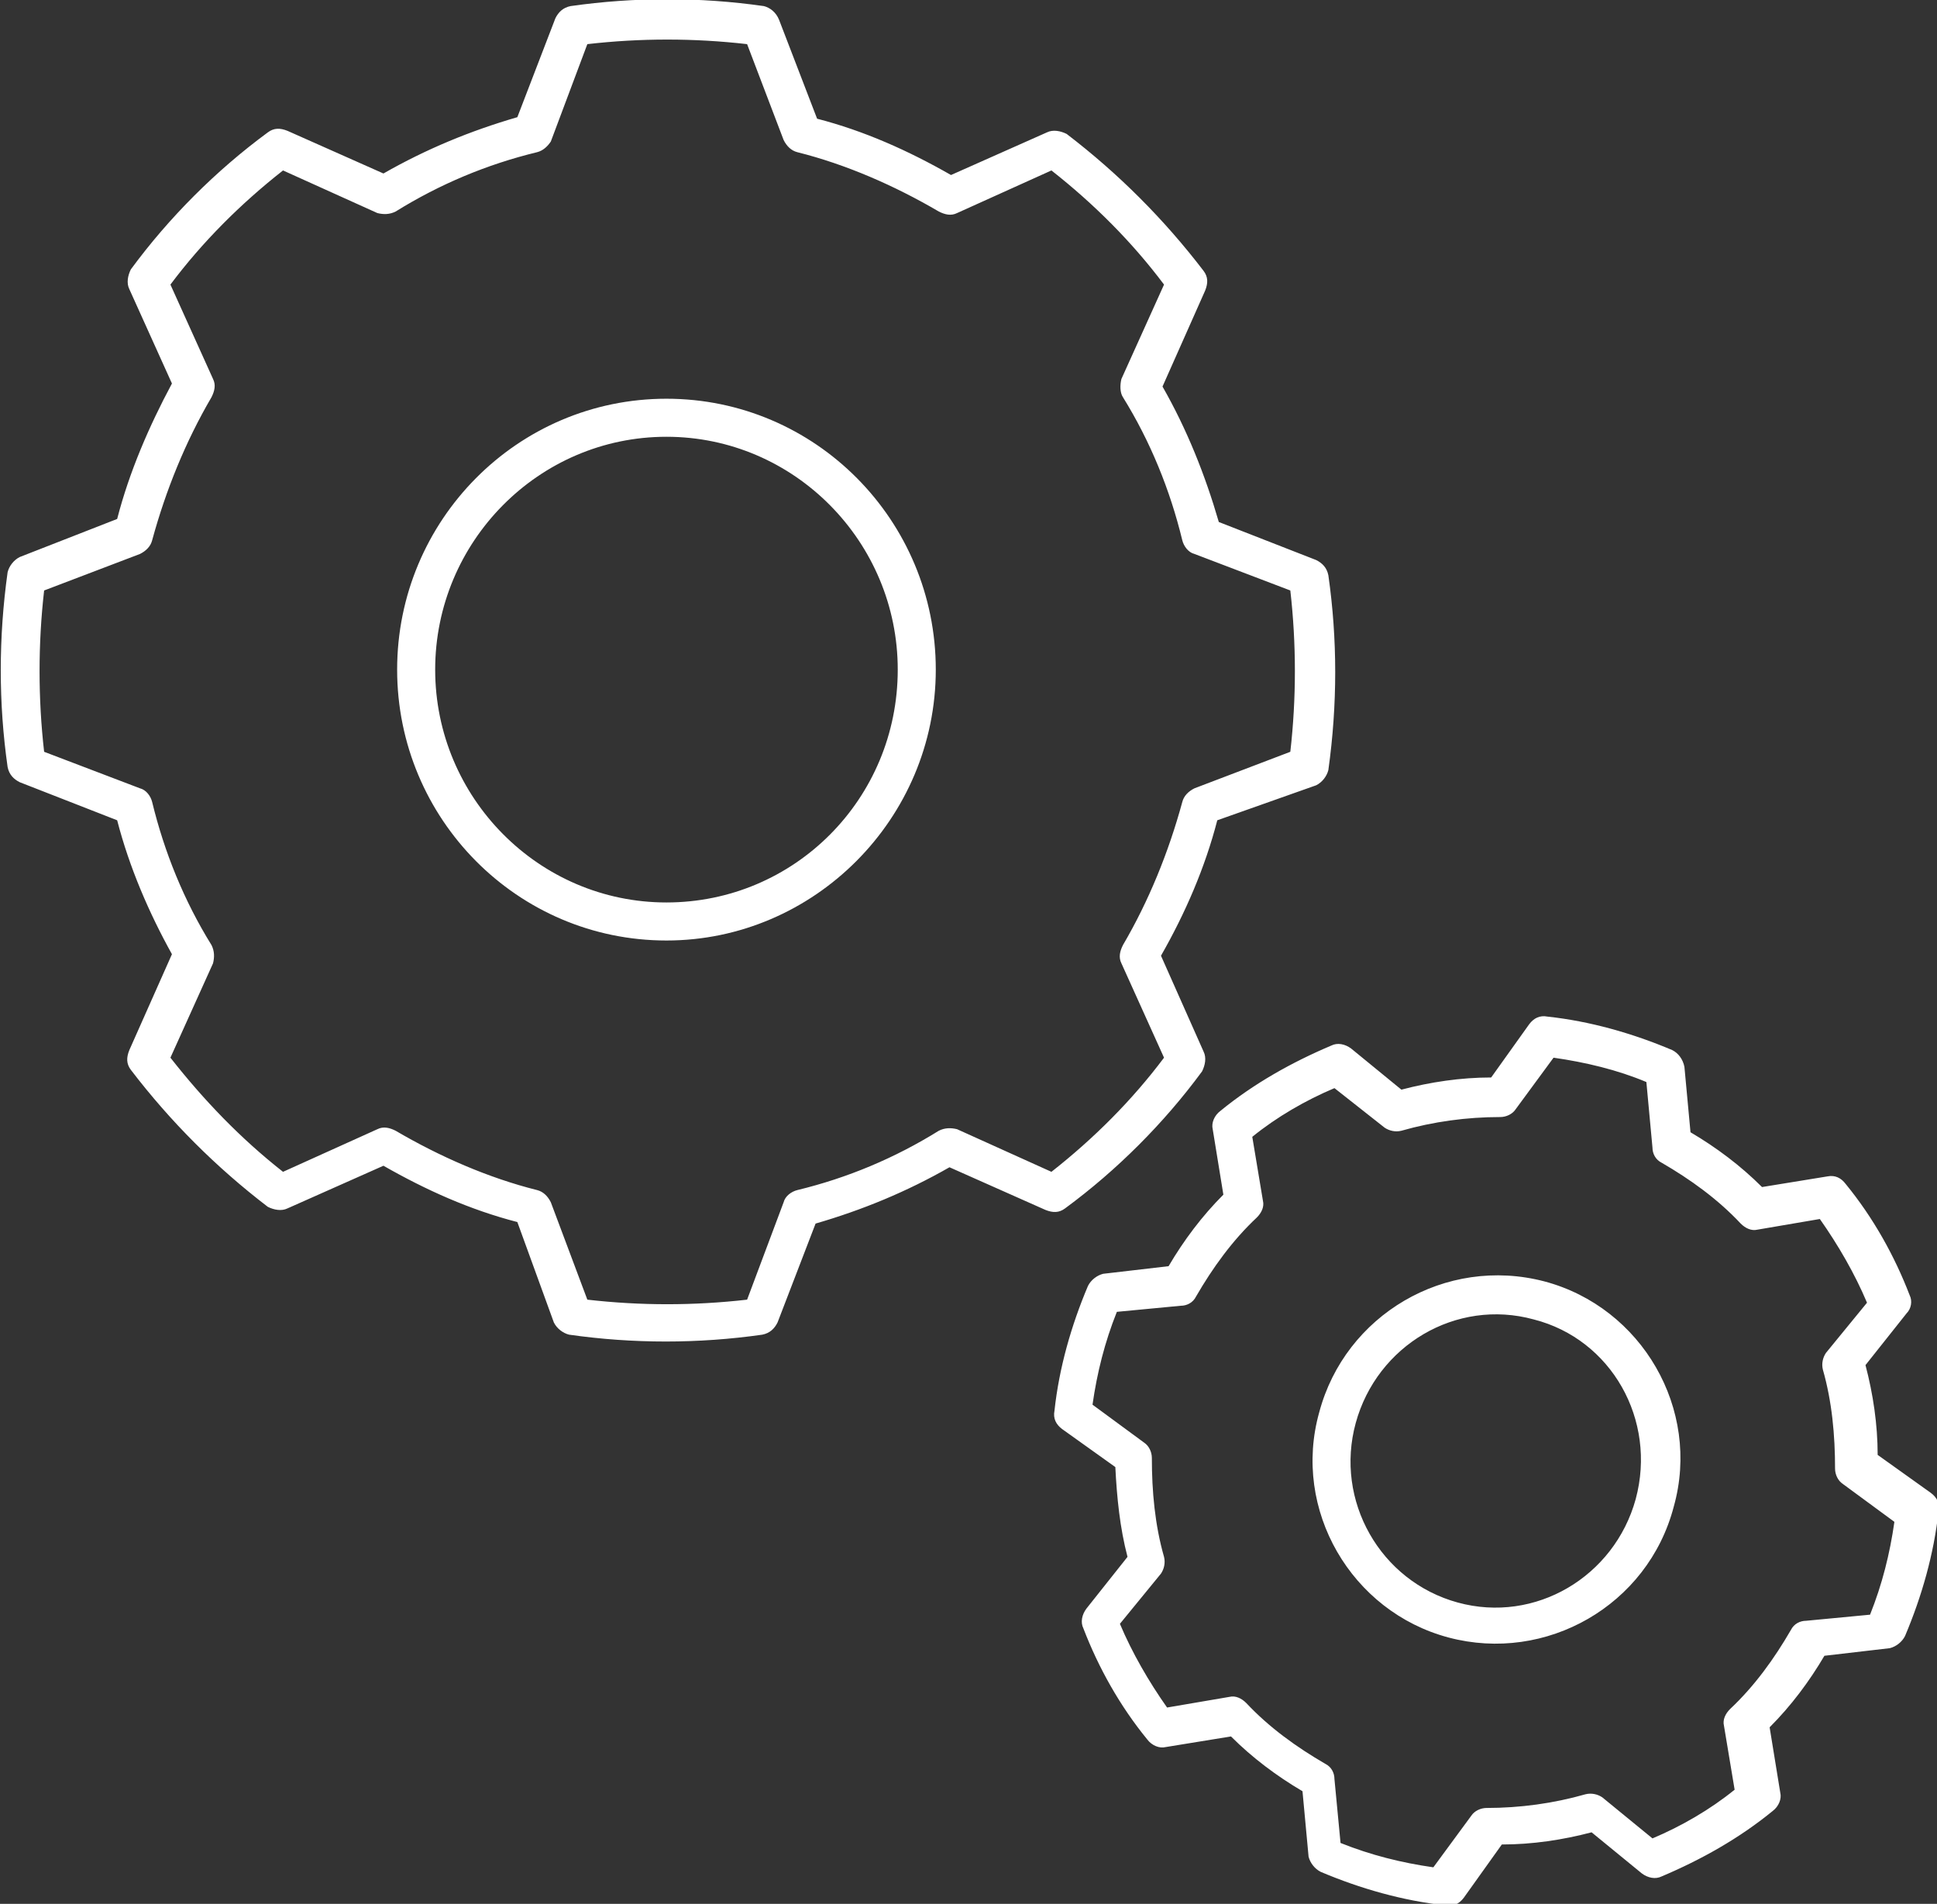 <?xml version="1.0" encoding="utf-8"?>
<!-- Generator: $$$/GeneralStr/196=Adobe Illustrator 27.6.0, SVG Export Plug-In . SVG Version: 6.00 Build 0)  -->
<svg version="1.1" id="Livello_1" xmlns="http://www.w3.org/2000/svg" xmlns:xlink="http://www.w3.org/1999/xlink" x="0px" y="0px"
	 viewBox="0 0 127.3 125.1" style="enable-background:new 0 0 127.3 125.1;" xml:space="preserve">
<rect x="0" y="0" width="127.3" height="125.1" fill="#333333" stroke="none"/>
<style type="text/css">
	.st0{fill-rule:evenodd;clip-rule:evenodd;fill:#FFFFFF;}
</style>
<path id="Vector" class="st0" d="M51.2,1.3l2.5,6.5c3.1,0.8,6,2.1,8.8,3.7l6.3-2.8c0.4-0.2,0.9-0.1,1.3,0.1c3.4,2.6,6.4,5.6,9,9
	c0.3,0.4,0.3,0.8,0.1,1.3l-2.8,6.3c1.6,2.8,2.8,5.8,3.7,8.9l6.4,2.5c0.4,0.2,0.7,0.5,0.8,1c0.6,4.2,0.6,8.5,0,12.8
	c-0.1,0.4-0.4,0.8-0.8,1L80,53.9c-0.8,3.1-2.1,6.1-3.7,8.9l2.8,6.3c0.2,0.4,0.1,0.9-0.1,1.3c-2.5,3.4-5.6,6.5-9,9
	c-0.4,0.3-0.8,0.3-1.3,0.1l-6.3-2.8c-2.8,1.6-5.7,2.8-8.8,3.7l-2.5,6.5c-0.2,0.4-0.5,0.7-1,0.8c-4.2,0.6-8.5,0.6-12.7,0
	c-0.4-0.1-0.8-0.4-1-0.8L34,80.3c-3.1-0.8-6-2.1-8.8-3.7l-6.3,2.8c-0.4,0.2-0.9,0.1-1.3-0.1c-3.4-2.6-6.4-5.6-9-9
	c-0.3-0.4-0.3-0.8-0.1-1.3l2.8-6.3C9.8,60,8.5,57,7.7,53.9l-6.4-2.5c-0.4-0.2-0.7-0.5-0.8-1c-0.6-4.2-0.6-8.5,0-12.8
	c0.1-0.4,0.4-0.8,0.8-1l6.4-2.5c0.8-3.1,2.1-6.1,3.6-8.9L8.5,19c-0.2-0.4-0.1-0.9,0.1-1.3c2.5-3.4,5.6-6.5,9-9
	c0.4-0.3,0.8-0.3,1.3-0.1l6.3,2.8C28,9.8,30.9,8.6,34,7.7l2.5-6.5c0.2-0.4,0.5-0.7,1-0.8c4.2-0.6,8.5-0.6,12.7,0
	C50.6,0.5,51,0.8,51.2,1.3z M49.1,2.9c-3.5-0.4-7-0.4-10.5,0l-2.4,6.4C36,9.6,35.7,9.9,35.3,10c-3.3,0.8-6.4,2.1-9.3,3.9
	c-0.4,0.2-0.8,0.2-1.2,0.1l-6.2-2.8c-2.8,2.2-5.3,4.7-7.4,7.5l2.8,6.2c0.2,0.4,0.1,0.8-0.1,1.2c-1.7,2.9-3,6.1-3.9,9.4
	c-0.1,0.4-0.4,0.7-0.8,0.9l-6.3,2.4c-0.4,3.5-0.4,7.1,0,10.6l6.3,2.4c0.4,0.1,0.7,0.5,0.8,0.9c0.8,3.3,2.1,6.5,3.9,9.4
	c0.2,0.4,0.2,0.8,0.1,1.2l-2.8,6.2c2.2,2.8,4.6,5.3,7.4,7.5l6.2-2.8c0.4-0.2,0.8-0.1,1.2,0.1c2.9,1.7,6.1,3.1,9.3,3.9
	c0.4,0.1,0.7,0.4,0.9,0.8l2.4,6.4c3.5,0.4,7,0.4,10.5,0l2.4-6.4c0.1-0.4,0.5-0.7,0.9-0.8c3.3-0.8,6.4-2.1,9.3-3.9
	c0.4-0.2,0.8-0.2,1.2-0.1l6.2,2.8c2.8-2.2,5.3-4.7,7.4-7.5l-2.8-6.2c-0.2-0.4-0.1-0.8,0.1-1.2c1.7-2.9,3-6.1,3.9-9.4
	c0.1-0.4,0.4-0.7,0.8-0.9l6.3-2.4c0.4-3.5,0.4-7.1,0-10.6l-6.3-2.4c-0.4-0.1-0.7-0.5-0.8-0.9c-0.8-3.3-2.1-6.5-3.9-9.4
	c-0.2-0.3-0.2-0.8-0.1-1.2l2.8-6.2c-2.1-2.8-4.6-5.3-7.4-7.5L62.9,14c-0.4,0.2-0.8,0.1-1.2-0.1c-2.9-1.7-6.1-3.1-9.3-3.9
	c-0.4-0.1-0.7-0.4-0.9-0.8L49.1,2.9z M43.8,26.2c9.8,0,17.7,8,17.7,17.8c0,9.8-8,17.8-17.7,17.8c-9.8,0-17.7-8-17.7-17.8
	C26.1,34.2,34,26.2,43.8,26.2z M43.8,28.7c-8.4,0-15.2,6.9-15.2,15.3c0,8.4,6.8,15.3,15.2,15.3C52.2,59.3,59,52.5,59,44
	C59,35.6,52.2,28.7,43.8,28.7z M110.7,70.1l0.4,4.3c1.7,1,3.3,2.2,4.7,3.6l4.3-0.7c0.5-0.1,0.9,0.1,1.2,0.5c1.8,2.2,3.2,4.7,4.2,7.3
	c0.2,0.4,0.1,0.9-0.2,1.2l-2.7,3.4c0.5,1.9,0.8,3.9,0.8,5.9l3.5,2.5c0.4,0.3,0.6,0.7,0.5,1.2c-0.3,2.8-1.1,5.6-2.2,8.2
	c-0.2,0.4-0.6,0.7-1,0.8l-4.3,0.5c-1,1.7-2.2,3.3-3.6,4.7l0.7,4.3c0.1,0.4-0.1,0.9-0.5,1.2c-2.2,1.8-4.7,3.2-7.3,4.3
	c-0.4,0.2-0.9,0.1-1.3-0.2l-3.3-2.7c-1.9,0.5-3.9,0.8-5.9,0.8l-2.5,3.5c-0.3,0.4-0.7,0.6-1.2,0.5c-2.8-0.3-5.6-1.1-8.2-2.2
	c-0.4-0.2-0.7-0.6-0.8-1l-0.4-4.3c-1.7-1-3.3-2.2-4.7-3.6l-4.3,0.7c-0.4,0.1-0.9-0.1-1.2-0.5c-1.8-2.2-3.2-4.7-4.2-7.3
	c-0.2-0.4-0.1-0.9,0.2-1.3l2.7-3.4c-0.5-1.9-0.7-3.9-0.8-5.9l-3.5-2.5c-0.4-0.3-0.6-0.7-0.5-1.2c0.3-2.8,1.1-5.6,2.2-8.2
	c0.2-0.4,0.6-0.7,1-0.8l4.3-0.5c1-1.7,2.2-3.3,3.6-4.7l-0.7-4.3c-0.1-0.4,0.1-0.9,0.5-1.2c2.2-1.8,4.7-3.2,7.3-4.3
	c0.4-0.2,0.9-0.1,1.3,0.2l3.3,2.7c1.9-0.5,3.9-0.8,5.9-0.8l2.5-3.5c0.3-0.4,0.7-0.6,1.2-0.5c2.8,0.3,5.6,1.1,8.2,2.2
	C110.3,69.2,110.6,69.6,110.7,70.1z M108.2,71.1c-1.9-0.8-4-1.3-6.1-1.6l-2.5,3.4c-0.2,0.3-0.6,0.5-1,0.5c-2.2,0-4.4,0.3-6.5,0.9
	c-0.4,0.1-0.8,0-1.1-0.2l-3.3-2.6c-1.9,0.8-3.8,1.9-5.4,3.2l0.7,4.2c0.1,0.4-0.1,0.8-0.4,1.1c-1.6,1.5-2.9,3.3-4,5.2
	c-0.2,0.4-0.6,0.6-1,0.6l-4.2,0.4c-0.8,2-1.3,4-1.6,6.1l3.4,2.5c0.3,0.2,0.5,0.6,0.5,1c0,2.2,0.2,4.4,0.8,6.5c0.1,0.4,0,0.8-0.2,1.1
	l-2.7,3.3c0.8,1.9,1.9,3.8,3.1,5.5l4.1-0.7c0.4-0.1,0.8,0.1,1.1,0.4c1.5,1.6,3.3,2.9,5.2,4c0.4,0.2,0.6,0.6,0.6,1l0.4,4.2
	c2,0.8,4,1.3,6.1,1.6l2.5-3.4c0.2-0.3,0.6-0.5,1-0.5c2.2,0,4.4-0.3,6.5-0.9c0.4-0.1,0.8,0,1.1,0.2l3.3,2.7c1.9-0.8,3.8-1.9,5.4-3.2
	l-0.7-4.2c-0.1-0.4,0.1-0.8,0.4-1.1c1.6-1.5,2.9-3.3,4-5.2c0.2-0.4,0.6-0.6,1-0.6l4.2-0.4c0.8-2,1.3-4,1.6-6.1l-3.4-2.5
	c-0.3-0.2-0.5-0.6-0.5-1c0-2.2-0.2-4.4-0.8-6.5c-0.1-0.4,0-0.8,0.2-1.1l2.7-3.3c-0.8-1.9-1.9-3.8-3.1-5.5l-4.1,0.7
	c-0.4,0.1-0.8-0.1-1.1-0.4c-1.5-1.6-3.3-2.9-5.2-4c-0.4-0.2-0.6-0.6-0.6-1L108.2,71.1z M101.5,84.2c6.4,1.7,10.3,8.4,8.5,14.8
	c-1.7,6.5-8.4,10.3-14.8,8.6c-6.4-1.7-10.3-8.4-8.5-14.8C88.4,86.4,95,82.5,101.5,84.2L101.5,84.2z M100.8,86.7
	c-5.1-1.4-10.3,1.7-11.7,6.8c-1.4,5.1,1.6,10.4,6.7,11.8c5.1,1.4,10.3-1.7,11.7-6.8C108.9,93.3,105.9,88,100.8,86.7z"/>
</svg>
